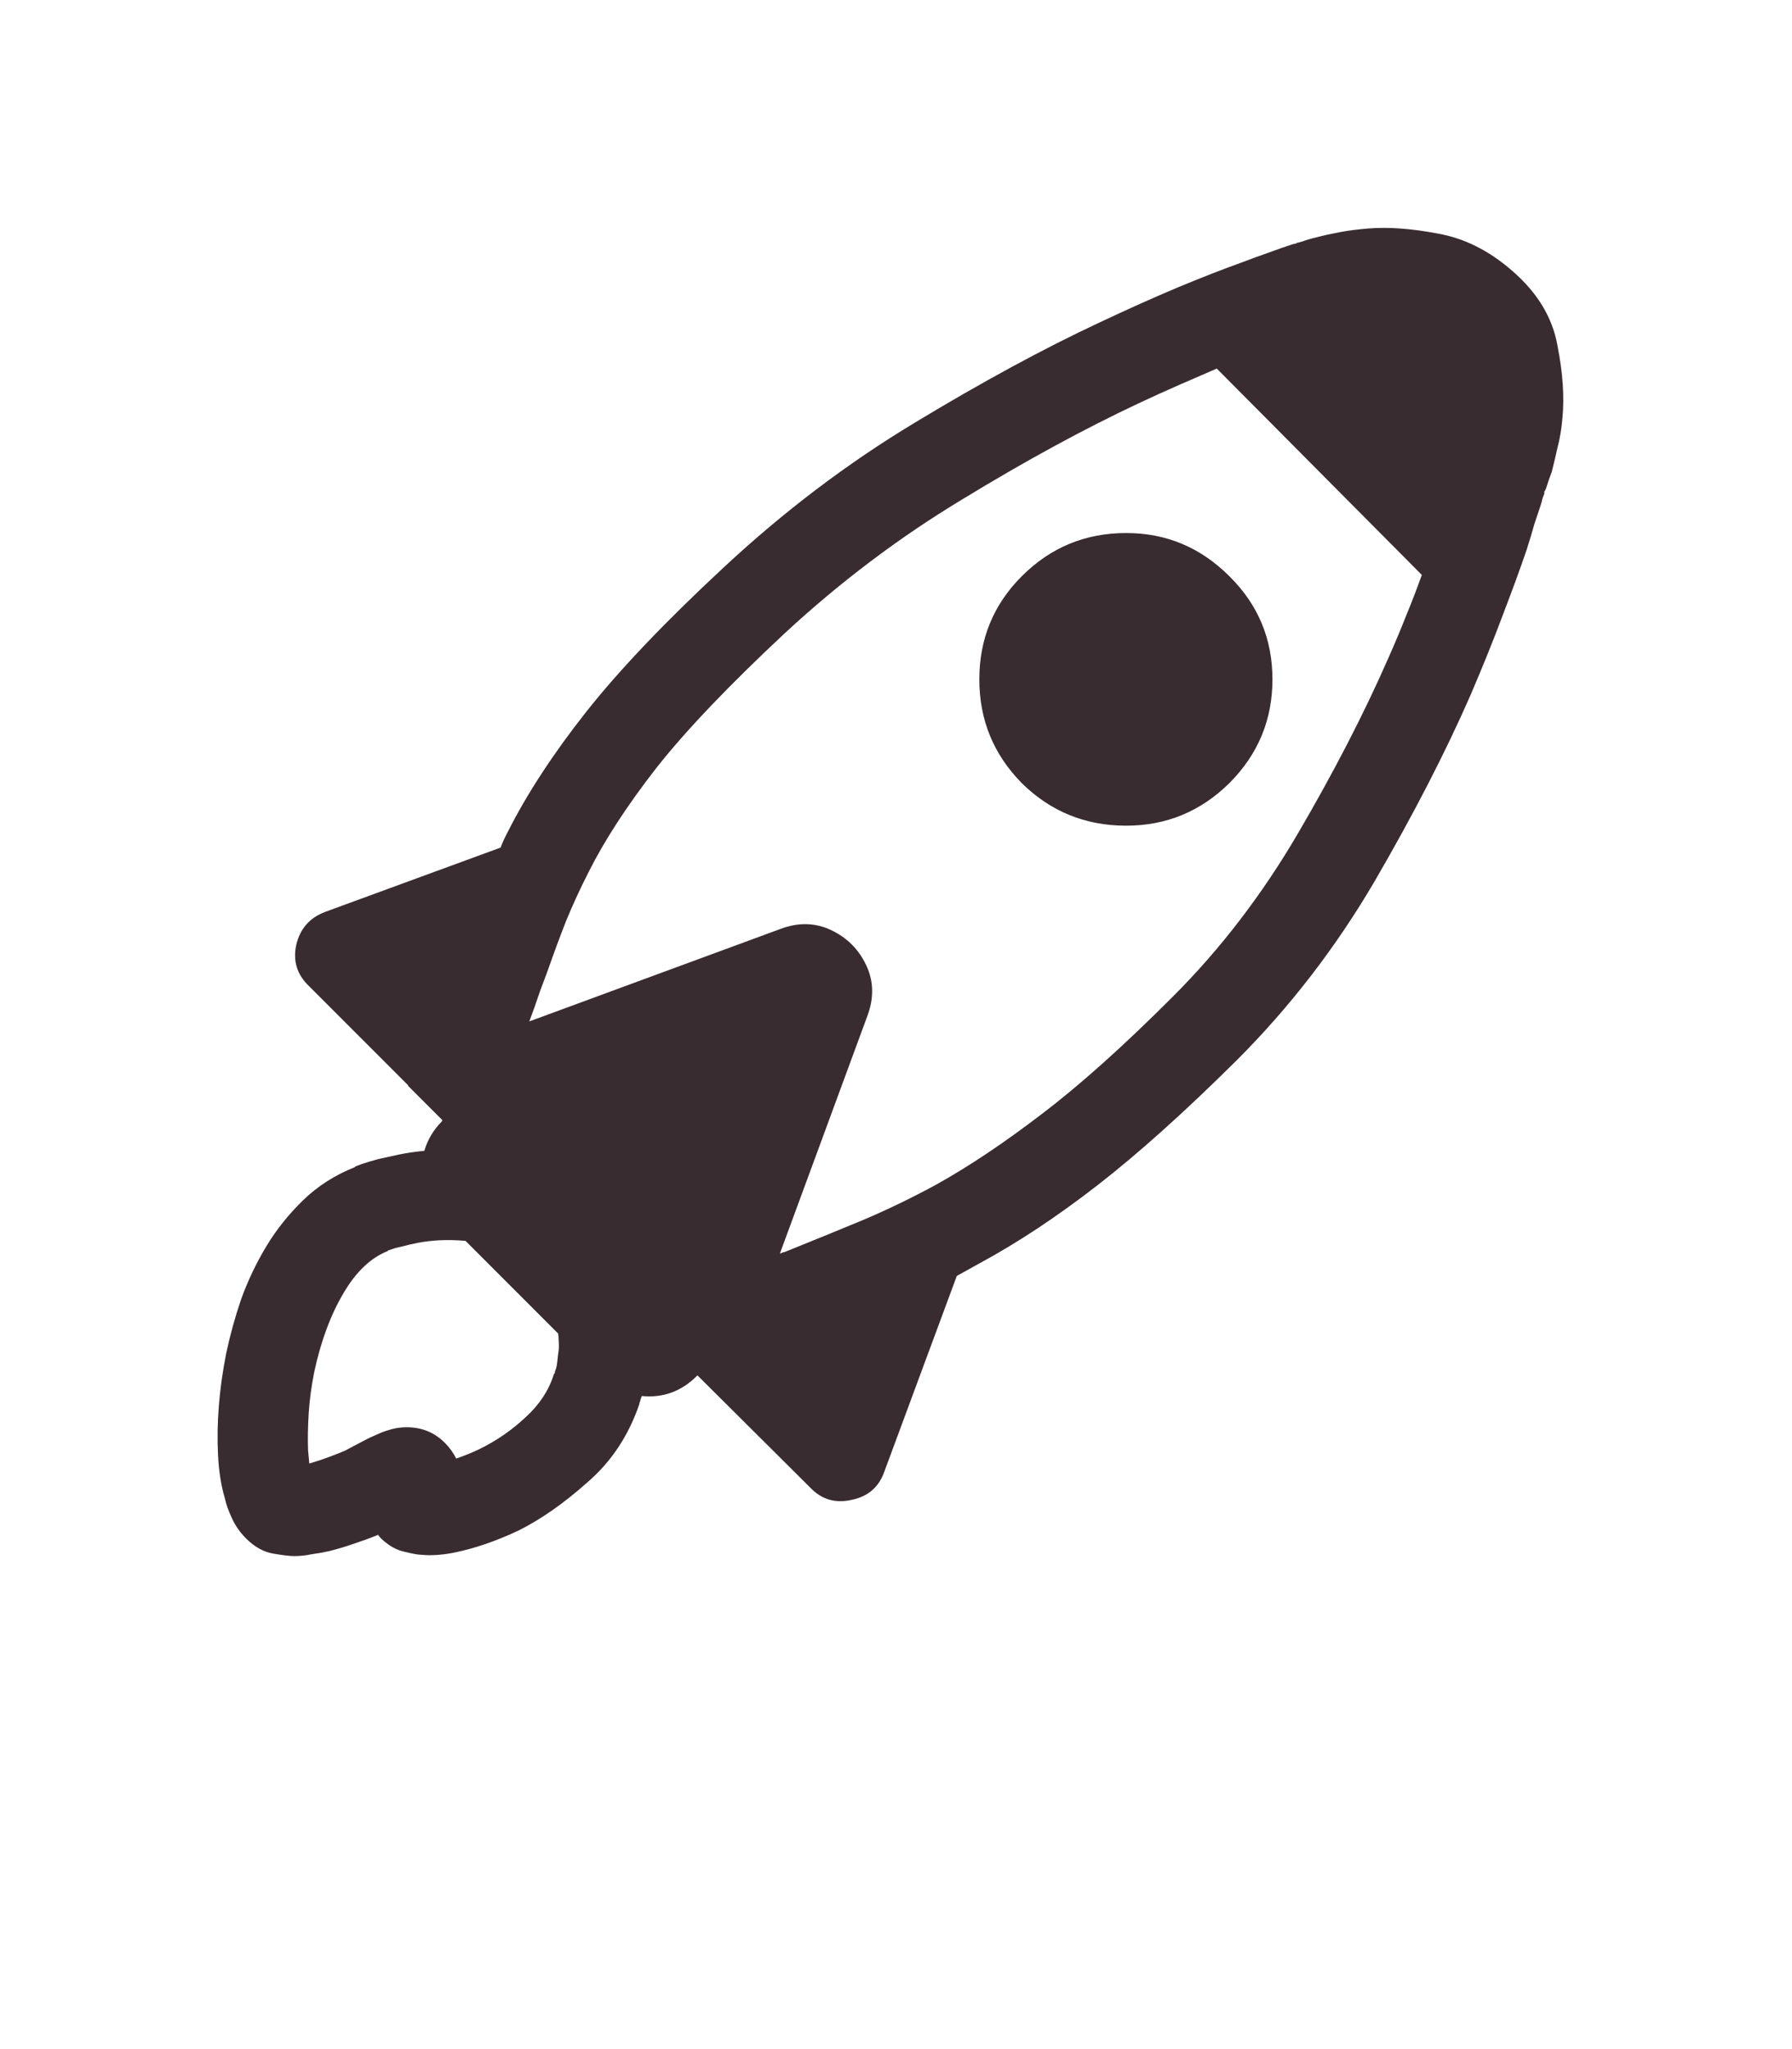 <?xml version="1.0" encoding="UTF-8"?> <svg xmlns="http://www.w3.org/2000/svg" width="56" height="64" viewBox="0 0 56 64" fill="none"><path d="M39.764 21.219C39.764 22.482 39.315 23.562 38.416 24.461C37.518 25.346 36.443 25.789 35.193 25.789C33.917 25.789 32.83 25.346 31.932 24.461C31.046 23.562 30.604 22.482 30.604 21.219C30.604 19.956 31.046 18.881 31.932 17.996C32.83 17.098 33.917 16.648 35.193 16.648C36.443 16.648 37.518 17.098 38.416 17.996C39.315 18.881 39.764 19.956 39.764 21.219ZM48.318 15.242C48.305 15.281 48.286 15.32 48.26 15.359V15.418C48.247 15.457 48.227 15.509 48.201 15.574C48.188 15.639 48.169 15.711 48.143 15.789C48.09 15.945 48.025 16.141 47.947 16.375C47.882 16.609 47.804 16.87 47.713 17.156C47.518 17.729 47.27 18.406 46.971 19.188C46.684 19.956 46.346 20.796 45.955 21.707C45.174 23.491 44.178 25.424 42.967 27.508C41.756 29.578 40.317 31.447 38.65 33.113C37.023 34.728 35.571 36.03 34.295 37.02C33.019 38.009 31.788 38.823 30.604 39.461C30.395 39.578 30.161 39.708 29.9 39.852L27.635 45.965C27.465 46.447 27.127 46.74 26.619 46.844C26.111 46.961 25.682 46.837 25.33 46.473L21.795 42.957C21.782 42.97 21.775 42.977 21.775 42.977C21.294 43.458 20.721 43.667 20.057 43.602C20.057 43.615 20.05 43.628 20.037 43.641C20.037 43.667 20.031 43.686 20.018 43.699C20.018 43.725 20.005 43.771 19.979 43.836V43.855C19.64 44.845 19.1 45.659 18.357 46.297C17.628 46.948 16.912 47.449 16.209 47.801C15.493 48.139 14.803 48.374 14.139 48.504C13.787 48.569 13.468 48.589 13.182 48.562C13.078 48.562 12.895 48.53 12.635 48.465C12.387 48.413 12.146 48.276 11.912 48.055C11.873 48.016 11.841 47.977 11.815 47.938C11.593 48.029 11.346 48.12 11.072 48.211C10.812 48.302 10.551 48.38 10.291 48.445C10.122 48.484 9.939 48.517 9.744 48.543C9.562 48.582 9.38 48.602 9.197 48.602C9.054 48.602 8.833 48.575 8.533 48.523C8.234 48.471 7.954 48.315 7.693 48.055C7.498 47.859 7.348 47.645 7.244 47.41C7.14 47.189 7.068 46.987 7.029 46.805C6.912 46.414 6.84 45.965 6.814 45.457C6.762 44.454 6.847 43.393 7.068 42.273C7.186 41.714 7.342 41.147 7.537 40.574C7.745 40.001 8.006 39.454 8.318 38.934C8.631 38.413 9.015 37.931 9.471 37.488C9.926 37.046 10.467 36.7 11.092 36.453C11.092 36.44 11.092 36.434 11.092 36.434H11.111L11.15 36.414C11.19 36.401 11.242 36.382 11.307 36.355C11.463 36.303 11.639 36.251 11.834 36.199C12.016 36.16 12.225 36.115 12.459 36.062C12.706 36.01 12.973 35.971 13.26 35.945C13.364 35.594 13.546 35.288 13.807 35.027C13.807 35.014 13.807 35.008 13.807 35.008C13.82 35.008 13.826 35.001 13.826 34.988L12.752 33.914V33.895L9.646 30.789C9.282 30.438 9.152 30.014 9.256 29.52C9.373 29.012 9.673 28.667 10.154 28.484L15.643 26.473C15.708 26.303 15.786 26.134 15.877 25.965C16.476 24.78 17.29 23.537 18.318 22.234C19.347 20.932 20.779 19.428 22.615 17.723C24.49 15.978 26.476 14.474 28.572 13.211C30.682 11.935 32.615 10.887 34.373 10.066C35.258 9.65 36.072 9.285 36.815 8.973C37.57 8.66 38.221 8.406 38.768 8.211C39.041 8.107 39.288 8.016 39.51 7.938C39.731 7.859 39.913 7.794 40.057 7.742C40.213 7.69 40.33 7.651 40.408 7.625L40.506 7.605L40.525 7.586C40.538 7.586 40.59 7.573 40.682 7.547C40.825 7.495 40.981 7.449 41.15 7.41C41.346 7.358 41.58 7.306 41.853 7.254C42.127 7.202 42.426 7.163 42.752 7.137C43.377 7.085 44.1 7.137 44.92 7.293C45.753 7.436 46.535 7.827 47.264 8.465C48.045 9.142 48.514 9.917 48.67 10.789C48.839 11.648 48.891 12.404 48.826 13.055C48.8 13.38 48.748 13.693 48.67 13.992C48.605 14.279 48.546 14.526 48.494 14.734C48.429 14.904 48.37 15.073 48.318 15.242ZM38.025 11.512C37.661 11.668 37.27 11.837 36.853 12.02C36.437 12.202 36.007 12.397 35.565 12.605C33.872 13.4 32.042 14.396 30.076 15.594C28.11 16.779 26.261 18.172 24.529 19.773C22.771 21.414 21.43 22.82 20.506 23.992C19.594 25.164 18.891 26.245 18.396 27.234C18.136 27.742 17.902 28.25 17.693 28.758C17.498 29.253 17.303 29.78 17.107 30.34C17.068 30.444 17.029 30.548 16.99 30.652C16.951 30.756 16.912 30.861 16.873 30.965C16.756 31.316 16.645 31.629 16.541 31.902L24.393 29.012C24.953 28.803 25.48 28.816 25.975 29.051C26.469 29.285 26.834 29.65 27.068 30.145C27.303 30.639 27.316 31.167 27.107 31.727L24.373 39.148C24.399 39.148 24.419 39.142 24.432 39.129C24.458 39.116 24.484 39.109 24.51 39.109C25.382 38.758 26.196 38.426 26.951 38.113C27.719 37.788 28.488 37.417 29.256 37C30.285 36.427 31.385 35.691 32.557 34.793C33.742 33.895 35.109 32.671 36.658 31.121C38.143 29.637 39.445 27.938 40.565 26.023C41.684 24.109 42.622 22.293 43.377 20.574C43.585 20.105 43.774 19.656 43.943 19.227C44.126 18.784 44.288 18.361 44.432 17.957L38.025 11.512ZM17.439 41.648L14.549 38.758C14.288 38.732 14.015 38.725 13.729 38.738C13.494 38.751 13.273 38.777 13.065 38.816C12.869 38.855 12.7 38.895 12.557 38.934C12.426 38.96 12.309 38.992 12.205 39.031C12.179 39.044 12.153 39.051 12.127 39.051V39.07C11.593 39.279 11.131 39.715 10.74 40.379C10.337 41.056 10.031 41.876 9.822 42.84C9.731 43.296 9.673 43.732 9.646 44.148C9.62 44.578 9.614 44.962 9.627 45.301C9.64 45.457 9.653 45.594 9.666 45.711C9.887 45.646 10.102 45.574 10.31 45.496C10.519 45.418 10.682 45.353 10.799 45.301C10.89 45.249 11.001 45.19 11.131 45.125C11.274 45.047 11.411 44.975 11.541 44.91C11.684 44.845 11.801 44.793 11.893 44.754C11.984 44.715 12.101 44.676 12.244 44.637C12.387 44.598 12.544 44.578 12.713 44.578C13.182 44.578 13.579 44.741 13.904 45.066C14.047 45.21 14.165 45.372 14.256 45.555C14.49 45.477 14.731 45.379 14.979 45.262C15.512 45.001 15.994 44.669 16.424 44.266C16.854 43.875 17.146 43.432 17.303 42.938L17.322 42.898L17.342 42.879V42.859V42.84C17.368 42.775 17.387 42.71 17.4 42.645C17.413 42.553 17.426 42.443 17.439 42.312C17.465 42.182 17.472 42.039 17.459 41.883C17.459 41.792 17.453 41.714 17.439 41.648ZM13.338 45.77C13.351 45.77 13.357 45.77 13.357 45.77H13.338Z" fill="#392C31"></path></svg> 